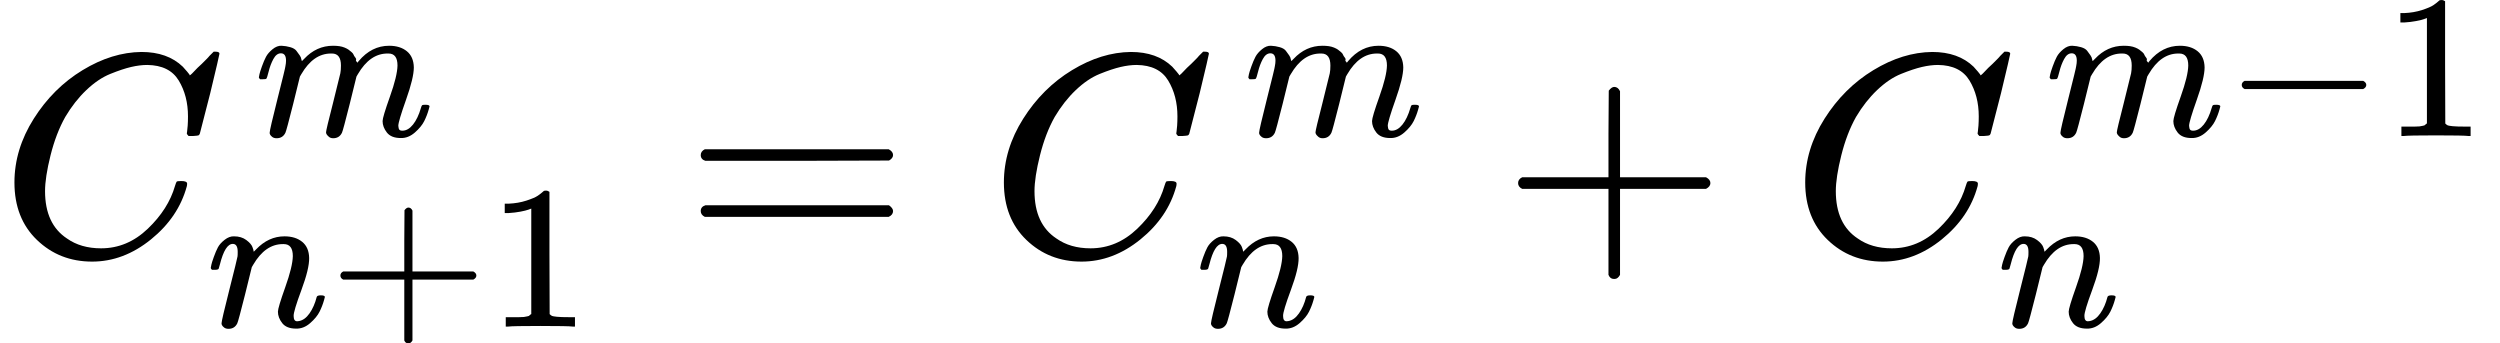 <?xml version="1.0" encoding="UTF-8" standalone="no"?>
<svg xmlns="http://www.w3.org/2000/svg" xmlns:xlink="http://www.w3.org/1999/xlink" width="156.696px" height="21.520px" viewBox="0 -883.9 8657.6 1188.9"><defs><path id="MJX-691-TEX-I-43" d="M50 252Q50 367 117 473T286 641T490 704Q580 704 633 653Q642 643 648 636T656 626L657 623Q660 623 684 649Q691 655 699 663T715 679T725 690L740 705H746Q760 705 760 698Q760 694 728 561Q692 422 692 421Q690 416 687 415T669 413H653Q647 419 647 422Q647 423 648 429T650 449T651 481Q651 552 619 605T510 659Q484 659 454 652T382 628T299 572T226 479Q194 422 175 346T156 222Q156 108 232 58Q280 24 350 24Q441 24 512 92T606 240Q610 253 612 255T628 257Q648 257 648 248Q648 243 647 239Q618 132 523 55T319 -22Q206 -22 128 53T50 252Z"/><path id="MJX-691-TEX-I-6D" d="M21 287Q22 293 24 303T36 341T56 388T88 425T132 442T175 435T205 417T221 395T229 376L231 369Q231 367 232 367L243 378Q303 442 384 442Q401 442 415 440T441 433T460 423T475 411T485 398T493 385T497 373T500 364T502 357L510 367Q573 442 659 442Q713 442 746 415T780 336Q780 285 742 178T704 50Q705 36 709 31T724 26Q752 26 776 56T815 138Q818 149 821 151T837 153Q857 153 857 145Q857 144 853 130Q845 101 831 73T785 17T716 -10Q669 -10 648 17T627 73Q627 92 663 193T700 345Q700 404 656 404H651Q565 404 506 303L499 291L466 157Q433 26 428 16Q415 -11 385 -11Q372 -11 364 -4T353 8T350 18Q350 29 384 161L420 307Q423 322 423 345Q423 404 379 404H374Q288 404 229 303L222 291L189 157Q156 26 151 16Q138 -11 108 -11Q95 -11 87 -5T76 7T74 17Q74 30 112 181Q151 335 151 342Q154 357 154 369Q154 405 129 405Q107 405 92 377T69 316T57 280Q55 278 41 278H27Q21 284 21 287Z"/><path id="MJX-691-TEX-I-6E" d="M21 287Q22 293 24 303T36 341T56 388T89 425T135 442Q171 442 195 424T225 390T231 369Q231 367 232 367L243 378Q304 442 382 442Q436 442 469 415T503 336T465 179T427 52Q427 26 444 26Q450 26 453 27Q482 32 505 65T540 145Q542 153 560 153Q580 153 580 145Q580 144 576 130Q568 101 554 73T508 17T439 -10Q392 -10 371 17T350 73Q350 92 386 193T423 345Q423 404 379 404H374Q288 404 229 303L222 291L189 157Q156 26 151 16Q138 -11 108 -11Q95 -11 87 -5T76 7T74 17Q74 30 112 180T152 343Q153 348 153 366Q153 405 129 405Q91 405 66 305Q60 285 60 284Q58 278 41 278H27Q21 284 21 287Z"/><path id="MJX-691-TEX-N-2B" d="M56 237T56 250T70 270H369V420L370 570Q380 583 389 583Q402 583 409 568V270H707Q722 262 722 250T707 230H409V-68Q401 -82 391 -82H389H387Q375 -82 369 -68V230H70Q56 237 56 250Z"/><path id="MJX-691-TEX-N-31" d="M213 578L200 573Q186 568 160 563T102 556H83V602H102Q149 604 189 617T245 641T273 663Q275 666 285 666Q294 666 302 660V361L303 61Q310 54 315 52T339 48T401 46H427V0H416Q395 3 257 3Q121 3 100 0H88V46H114Q136 46 152 46T177 47T193 50T201 52T207 57T213 61V578Z"/><path id="MJX-691-TEX-N-3D" d="M56 347Q56 360 70 367H707Q722 359 722 347Q722 336 708 328L390 327H72Q56 332 56 347ZM56 153Q56 168 72 173H708Q722 163 722 153Q722 140 707 133H70Q56 140 56 153Z"/><path id="MJX-691-TEX-N-2212" d="M84 237T84 250T98 270H679Q694 262 694 250T679 230H98Q84 237 84 250Z"/></defs><g stroke="currentColor" fill="currentColor" stroke-width="0" transform="matrix(1 0 0 -1 0 0)"><g data-mml-node="math"><g data-mml-node="msubsup"><g data-mml-node="mi"><use xlink:href="#MJX-691-TEX-I-43"/></g><g data-mml-node="TeXAtom" transform="translate(715, 413) scale(0.707)"><g data-mml-node="mstyle" transform="scale(1.414)"><g data-mml-node="mspace"/></g><g data-mml-node="mi" transform="translate(235.7, 0)"><use xlink:href="#MJX-691-TEX-I-6D"/></g></g><g data-mml-node="TeXAtom" transform="translate(715, -247) scale(0.707)"><g data-mml-node="mi"><use xlink:href="#MJX-691-TEX-I-6E"/></g><g data-mml-node="mo" transform="translate(600, 0)"><use xlink:href="#MJX-691-TEX-N-2B"/></g><g data-mml-node="mn" transform="translate(1378, 0)"><use xlink:href="#MJX-691-TEX-N-31"/></g></g></g><g data-mml-node="mo" transform="translate(2370.7, 0)"><use xlink:href="#MJX-691-TEX-N-3D"/></g><g data-mml-node="msubsup" transform="translate(3426.5, 0)"><g data-mml-node="mi"><use xlink:href="#MJX-691-TEX-I-43"/></g><g data-mml-node="TeXAtom" transform="translate(715, 413) scale(0.707)"><g data-mml-node="mstyle" transform="scale(1.414)"><g data-mml-node="mspace"/></g><g data-mml-node="mi" transform="translate(235.7, 0)"><use xlink:href="#MJX-691-TEX-I-6D"/></g></g><g data-mml-node="TeXAtom" transform="translate(715, -247) scale(0.707)"><g data-mml-node="mi"><use xlink:href="#MJX-691-TEX-I-6E"/></g></g></g><g data-mml-node="mo" transform="translate(5201.2, 0)"><use xlink:href="#MJX-691-TEX-N-2B"/></g><g data-mml-node="msubsup" transform="translate(6201.5, 0)"><g data-mml-node="mi"><use xlink:href="#MJX-691-TEX-I-43"/></g><g data-mml-node="TeXAtom" transform="translate(715, 413) scale(0.707)"><g data-mml-node="mstyle" transform="scale(1.414)"><g data-mml-node="mspace"/></g><g data-mml-node="mi" transform="translate(235.7, 0)"><use xlink:href="#MJX-691-TEX-I-6D"/></g><g data-mml-node="mo" transform="translate(1113.7, 0)"><use xlink:href="#MJX-691-TEX-N-2212"/></g><g data-mml-node="mn" transform="translate(1891.7, 0)"><use xlink:href="#MJX-691-TEX-N-31"/></g></g><g data-mml-node="TeXAtom" transform="translate(715, -247) scale(0.707)"><g data-mml-node="mi"><use xlink:href="#MJX-691-TEX-I-6E"/></g></g></g></g></g></svg>
